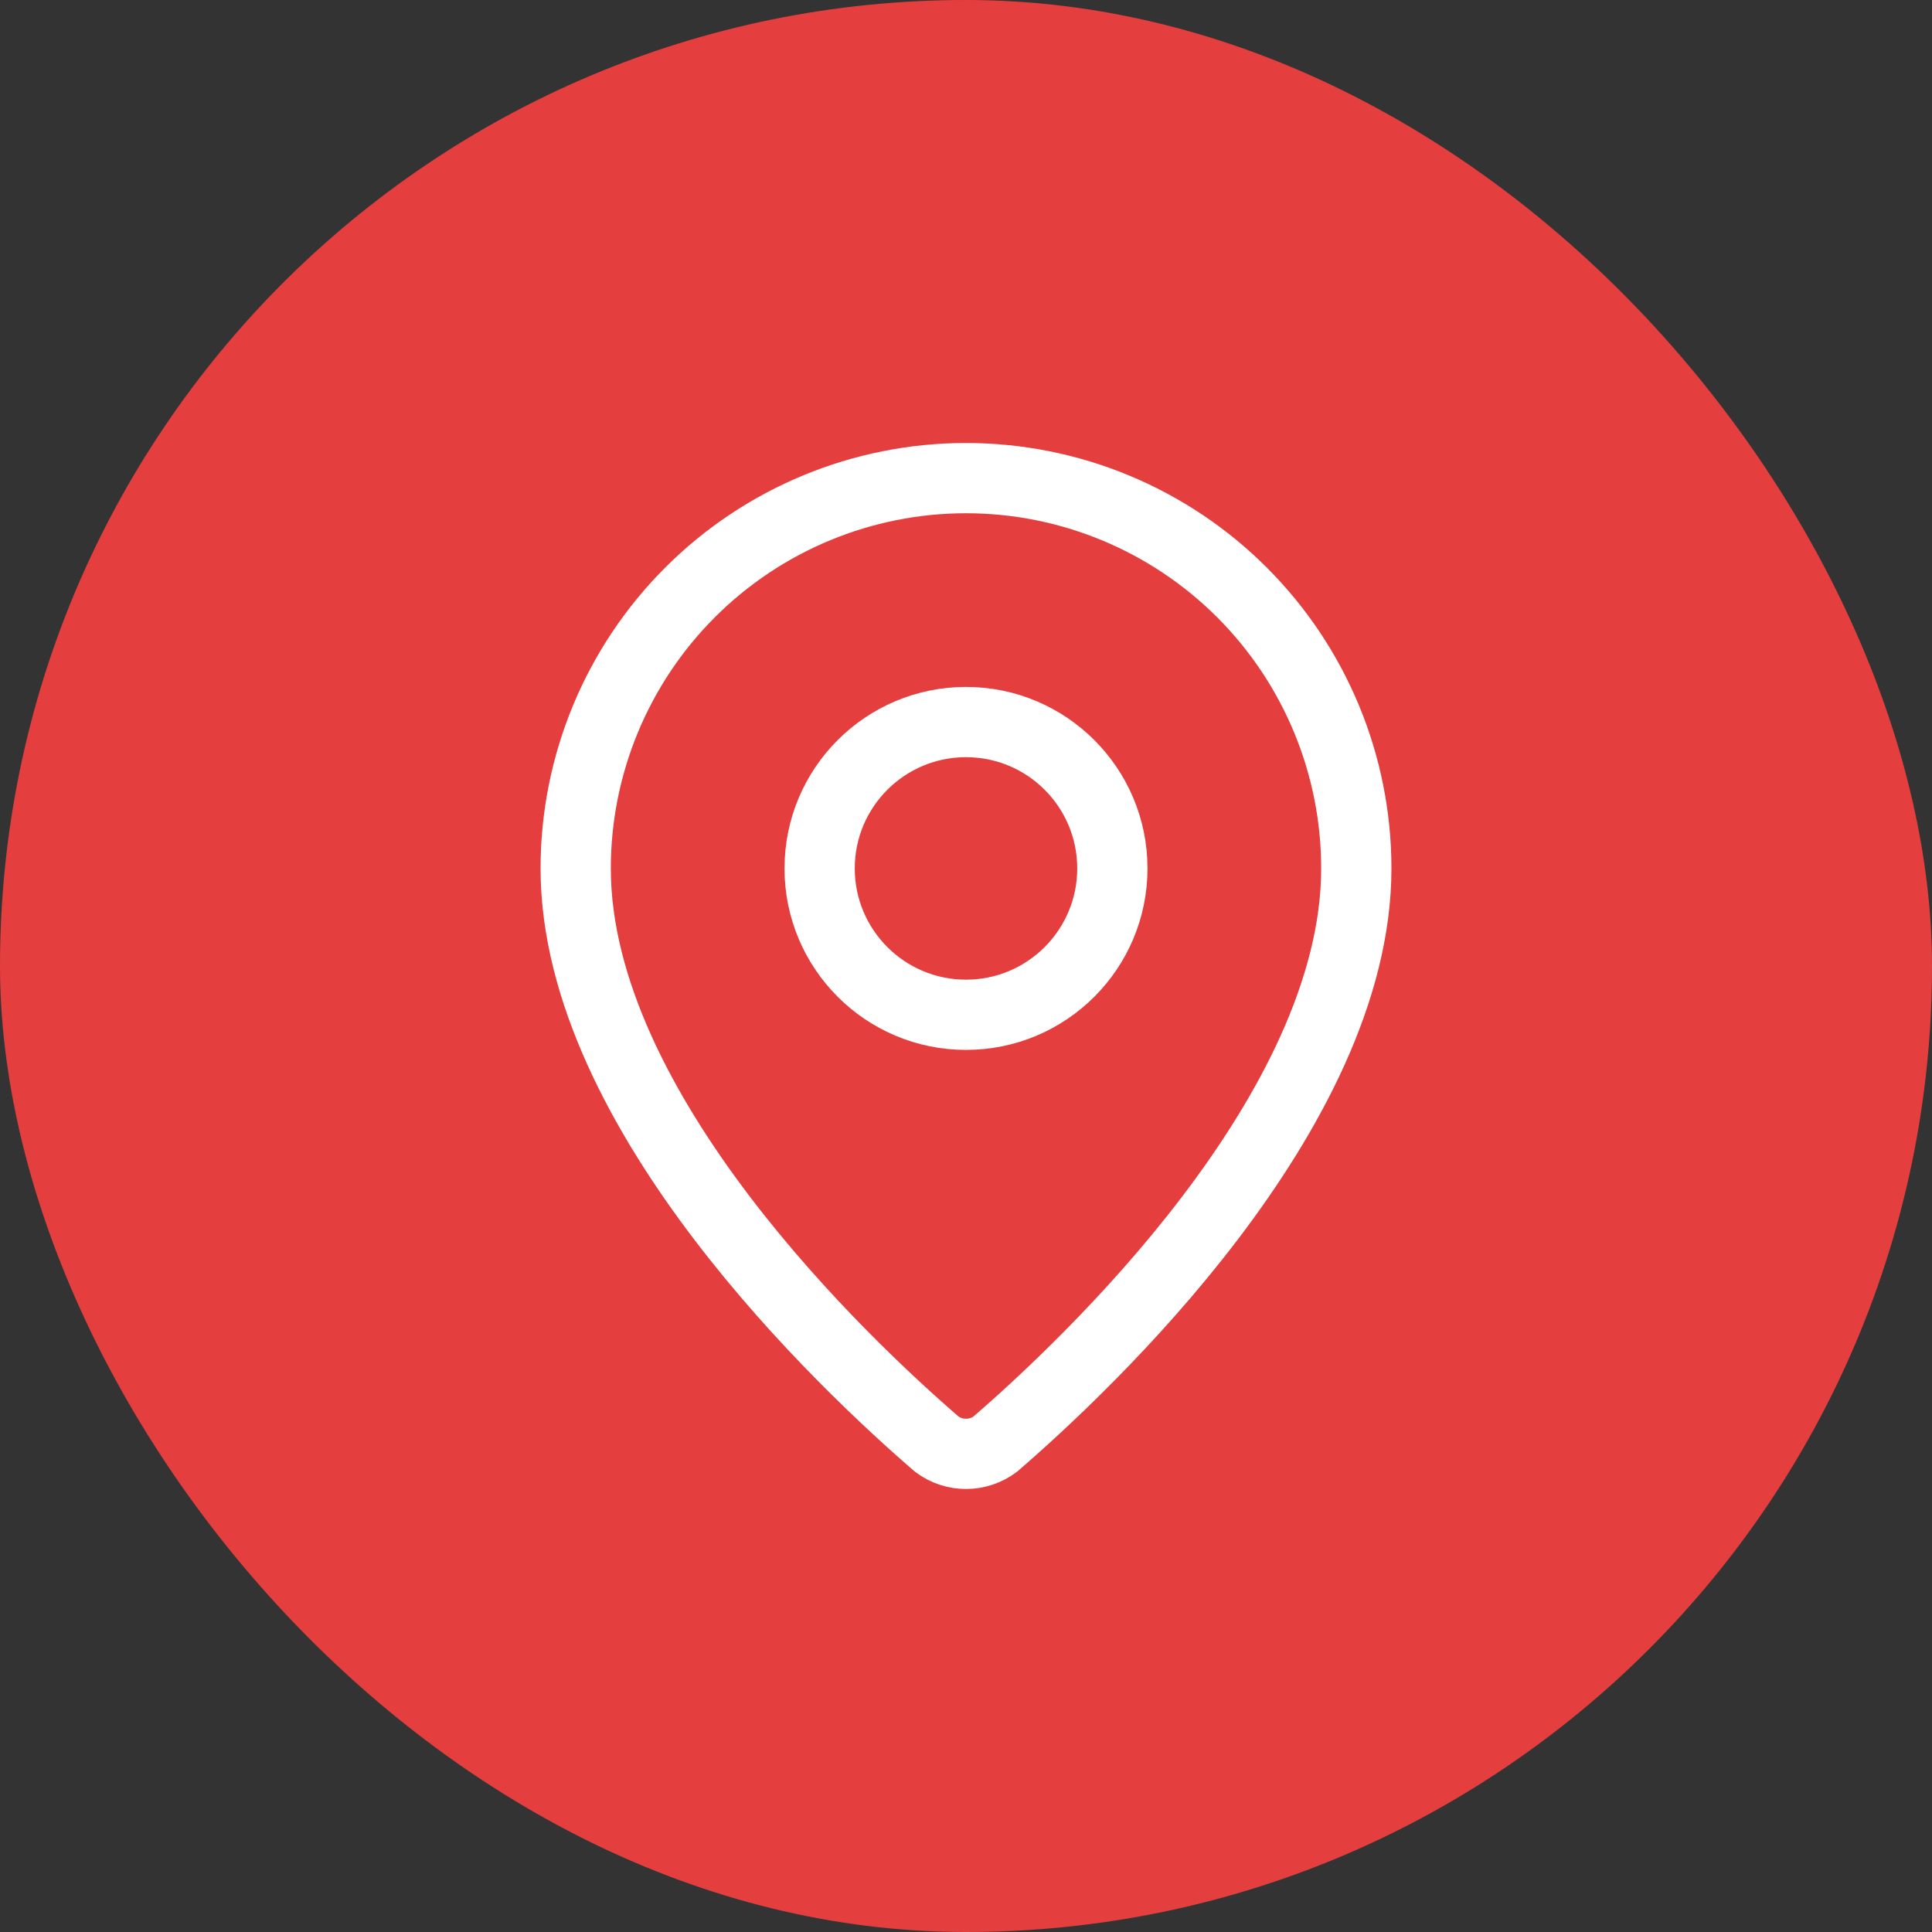 <svg width="330" height="330" viewBox="0 0 330 330" fill="none" xmlns="http://www.w3.org/2000/svg">
<rect x="0" y="0" width="330" height="330" fill="#333333" stroke="none"/>
<rect width="330" height="330" rx="165" fill="#E53E3E"/>
<rect x="65" y="65" width="200" height="200" rx="100" fill="#E53E3E"/>
<path d="M231.667 148.333C231.667 189.942 185.508 233.275 170.008 246.658C168.564 247.744 166.807 248.331 165 248.331C163.193 248.331 161.436 247.744 159.992 246.658C144.492 233.275 98.333 189.942 98.333 148.333C98.333 130.652 105.357 113.695 117.86 101.193C130.362 88.69 147.319 81.667 165 81.667C182.681 81.667 199.638 88.69 212.14 101.193C224.643 113.695 231.667 130.652 231.667 148.333Z" stroke="white" stroke-width="12" stroke-linecap="round" stroke-linejoin="round"/>
<path d="M165 173.333C178.807 173.333 190 162.14 190 148.333C190 134.526 178.807 123.333 165 123.333C151.193 123.333 140 134.526 140 148.333C140 162.14 151.193 173.333 165 173.333Z" stroke="white" stroke-width="12" stroke-linecap="round" stroke-linejoin="round"/>
</svg>
